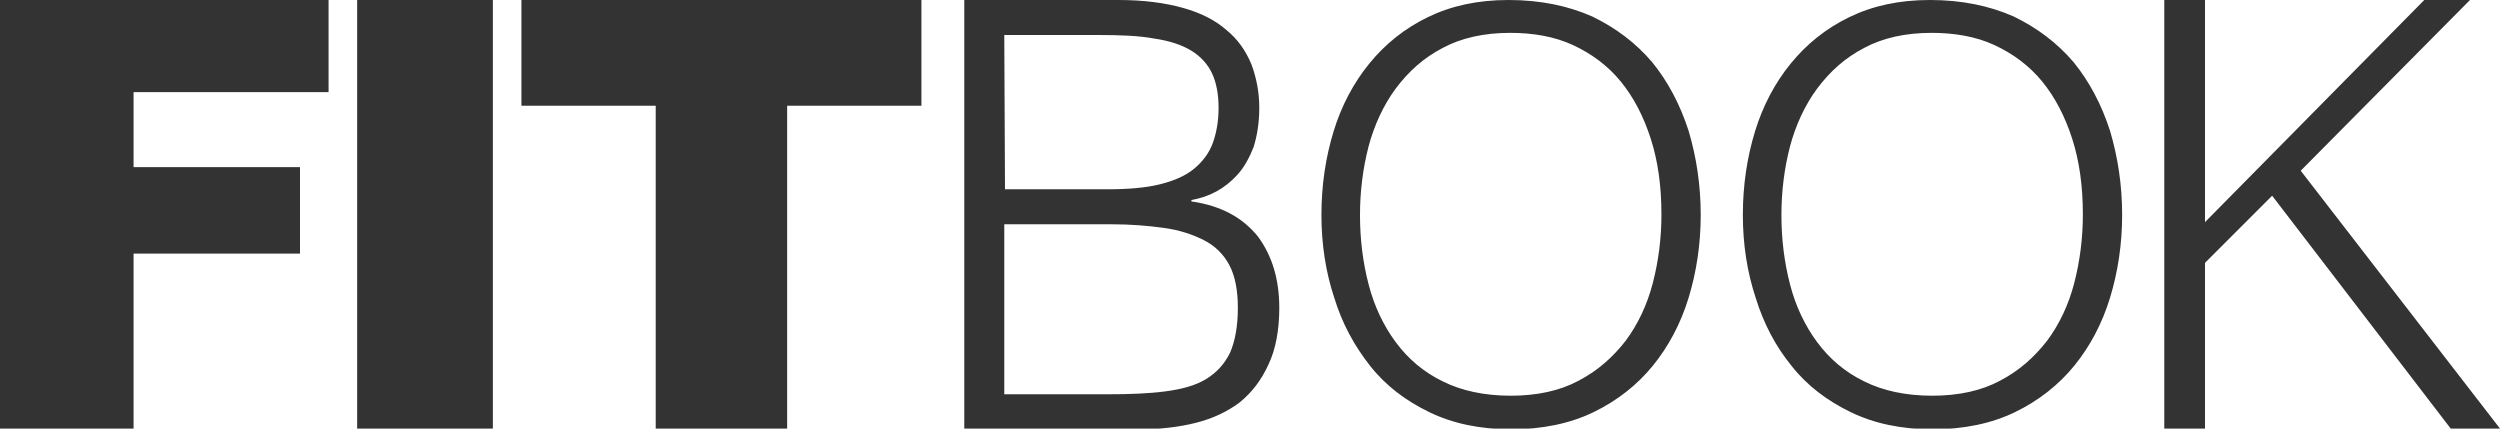 <svg xmlns="http://www.w3.org/2000/svg" xml:space="preserve" style="enable-background:new 0 0 350 60" viewBox="0 0 350 60"><path d="M135 60V0h21.6c3.5 0 6.5.4 9 1.1s4.5 1.7 6.1 3.1c1.6 1.3 2.7 2.9 3.5 4.8.7 1.9 1.1 3.9 1.1 6.1 0 2.1-.3 3.9-.8 5.5-.6 1.5-1.3 2.8-2.2 3.8s-1.9 1.8-3 2.4c-1.1.6-2.3 1-3.5 1.2v.2c4.2.6 7.2 2.3 9.3 4.9 2 2.7 3 6 3 10 0 3.1-.5 5.8-1.5 7.9-1 2.2-2.3 3.9-4 5.3-1.7 1.3-3.8 2.3-6.2 2.9s-5 .9-7.9.9H135V60zm5.7-33.5H155c2.9 0 5.4-.2 7.4-.7s3.6-1.2 4.8-2.2 2.1-2.2 2.6-3.6.8-3 .8-4.9-.3-3.5-.9-4.8c-.6-1.3-1.6-2.4-2.9-3.2-1.3-.8-3.1-1.4-5.2-1.7-2.1-.4-4.8-.5-7.9-.5h-13.1l.1 21.6zm0 28.7H155c3.1 0 5.8-.1 8.1-.4s4.2-.8 5.7-1.7c1.5-.9 2.6-2.1 3.4-3.7.7-1.6 1.1-3.7 1.1-6.3 0-2.5-.4-4.5-1.2-6s-2-2.7-3.6-3.5-3.4-1.4-5.6-1.7c-2.2-.3-4.6-.5-7.2-.5h-15.1v23.8h.1zM185 30.1c0-4.2.6-8.1 1.7-11.7 1.1-3.6 2.8-6.8 5-9.5s4.9-4.9 8.2-6.5 7-2.4 11.3-2.4c4.4 0 8.3.8 11.7 2.3 3.3 1.6 6.1 3.7 8.4 6.4 2.2 2.7 3.9 5.9 5.1 9.6 1.1 3.7 1.7 7.6 1.7 11.8 0 4.1-.6 8-1.7 11.6-1.1 3.6-2.8 6.8-5 9.5s-5 4.9-8.3 6.5-7.2 2.4-11.5 2.4c-4.4 0-8.2-.8-11.5-2.4s-6.1-3.7-8.3-6.5-3.9-5.9-5-9.5c-1.2-3.6-1.8-7.5-1.8-11.6zm26.5 25.3c3.7 0 6.9-.7 9.5-2.1 2.7-1.4 4.8-3.3 6.6-5.6 1.7-2.3 3-5 3.8-8.1s1.2-6.3 1.2-9.6c0-4-.5-7.5-1.5-10.6s-2.4-5.8-4.2-8-4.1-3.9-6.7-5.1c-2.6-1.2-5.6-1.7-8.8-1.7-3.6 0-6.8.7-9.4 2.1-2.7 1.4-4.8 3.3-6.6 5.7-1.7 2.3-3 5.1-3.8 8.1-.8 3.1-1.2 6.3-1.2 9.6 0 3.4.4 6.6 1.2 9.7.8 3.1 2.1 5.8 3.8 8.1s3.9 4.2 6.6 5.5c2.6 1.3 5.8 2 9.5 2zM244 30.1c0-4.2.6-8.1 1.7-11.7s2.8-6.8 5-9.5 4.9-4.9 8.2-6.5c3.3-1.6 7-2.4 11.3-2.4 4.4 0 8.3.8 11.7 2.3 3.3 1.6 6.1 3.7 8.4 6.4 2.2 2.7 3.9 5.9 5.1 9.6 1.1 3.7 1.7 7.6 1.7 11.8 0 4.1-.6 8-1.7 11.6-1.1 3.6-2.8 6.8-5 9.5s-5 4.9-8.3 6.5-7.2 2.4-11.5 2.4c-4.4 0-8.2-.8-11.5-2.4s-6.1-3.7-8.3-6.5c-2.2-2.7-3.9-5.9-5-9.5-1.2-3.6-1.8-7.5-1.8-11.6zm26.5 25.3c3.7 0 6.9-.7 9.5-2.1 2.7-1.4 4.8-3.3 6.6-5.6 1.7-2.3 3-5 3.8-8.1s1.2-6.3 1.2-9.6c0-4-.5-7.5-1.5-10.6s-2.4-5.8-4.2-8c-1.8-2.2-4.1-3.9-6.7-5.1s-5.6-1.7-8.8-1.7c-3.6 0-6.8.7-9.4 2.1-2.7 1.4-4.8 3.3-6.6 5.7-1.7 2.3-3 5.1-3.8 8.1-.8 3.1-1.2 6.3-1.2 9.6 0 3.4.4 6.6 1.2 9.7.8 3.1 2.1 5.8 3.8 8.1 1.7 2.3 3.9 4.2 6.6 5.5 2.6 1.3 5.8 2 9.5 2zM303 60V0h5.7v31.1L339.4 0h6.4l-23.7 23.9L350 60h-6.9l-25-32.6-9.4 9.4V60H303zM0 0h46v12.9H18.7v10.5H42v12.1H18.7V60H0V0zm50 0h19v60H50V0zm23 0h56v14.8h-18.8V60H91.8V14.8H73V0z" style="fill:#333"/></svg>
